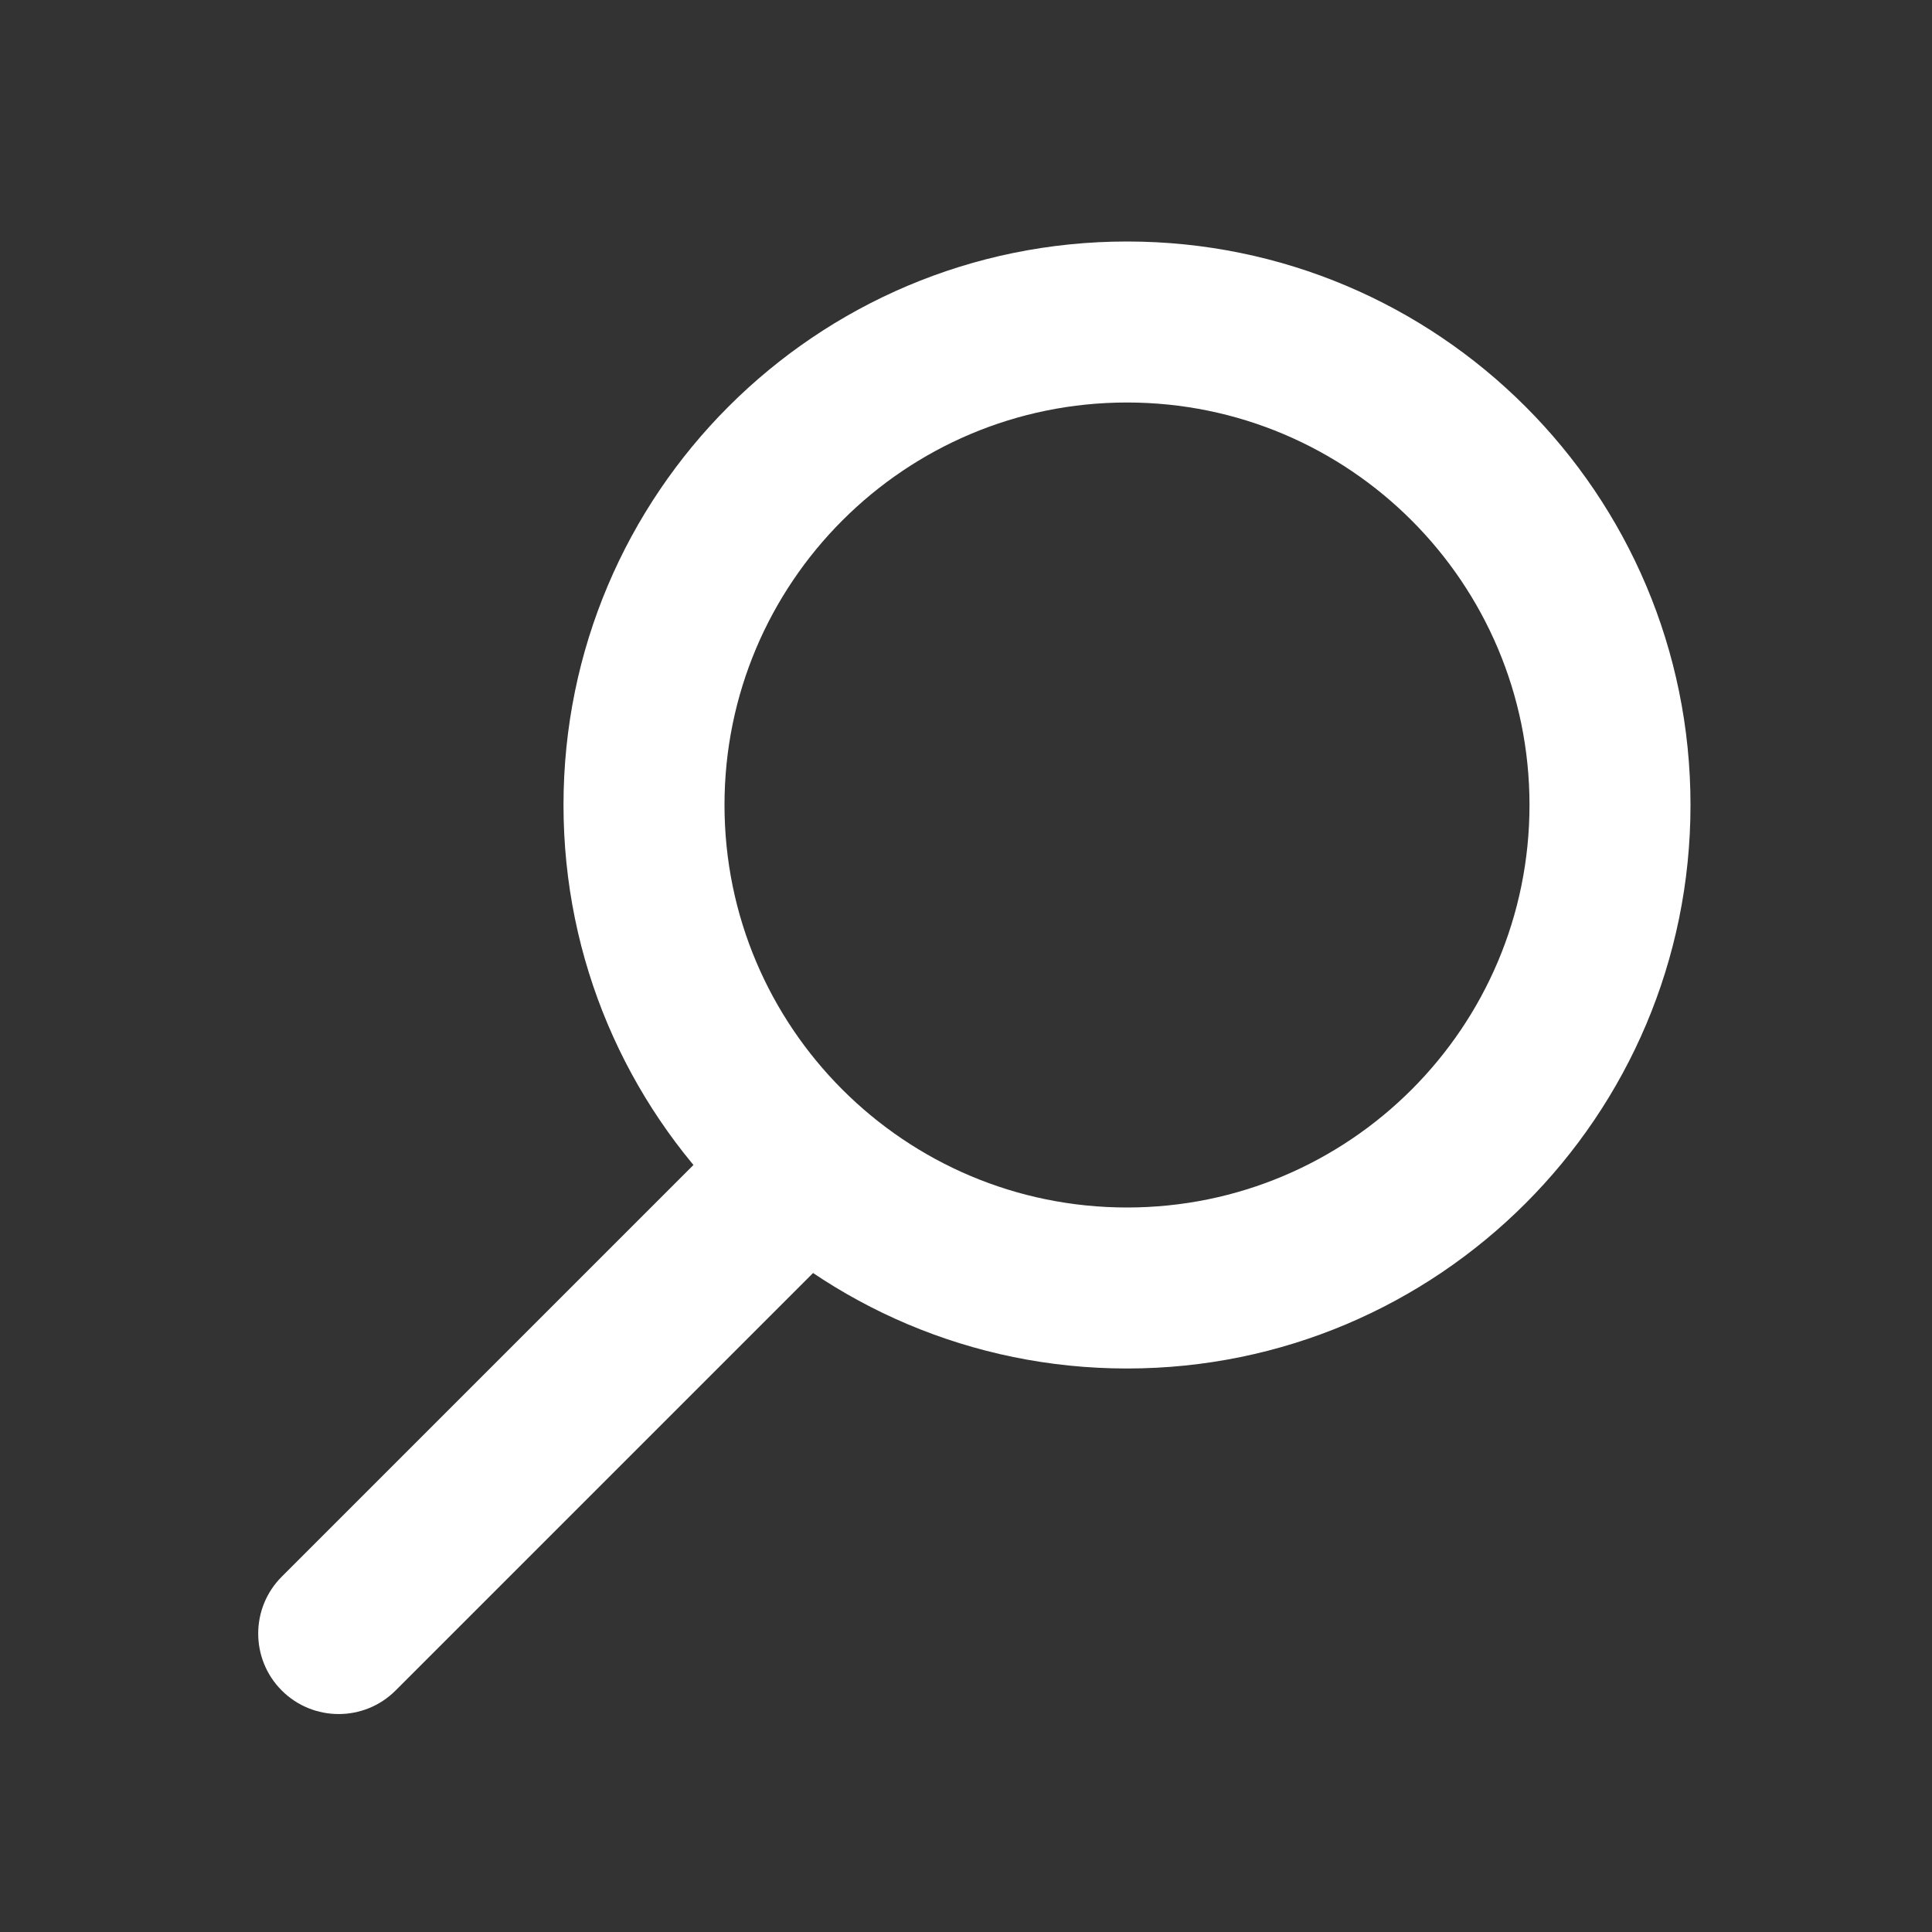 <svg width="24" height="24" viewBox="0 0 24 24" fill="none" xmlns="http://www.w3.org/2000/svg">
<rect x="0" y="0" width="24" height="24" fill="#333333" stroke="none"/>
<g id="24/search">
<g id="Vector">
<path fill-rule="evenodd" clip-rule="evenodd" d="M10.707 13.793C11.098 14.183 11.098 14.817 10.707 15.207L4.914 21C4.524 21.39 3.891 21.39 3.5 21C3.11 20.61 3.11 19.976 3.5 19.586L9.293 13.793C9.683 13.402 10.317 13.402 10.707 13.793Z" fill="white"/>
<path fill-rule="evenodd" clip-rule="evenodd" d="M14 15C16.761 15 19 12.761 19 10C19 7.239 16.761 5 14 5C11.239 5 9 7.239 9 10C9 12.761 11.239 15 14 15ZM14 17C17.866 17 21 13.866 21 10C21 6.134 17.866 3 14 3C10.134 3 7 6.134 7 10C7 13.866 10.134 17 14 17Z" fill="white"/>
</g>
</g>
</svg>
